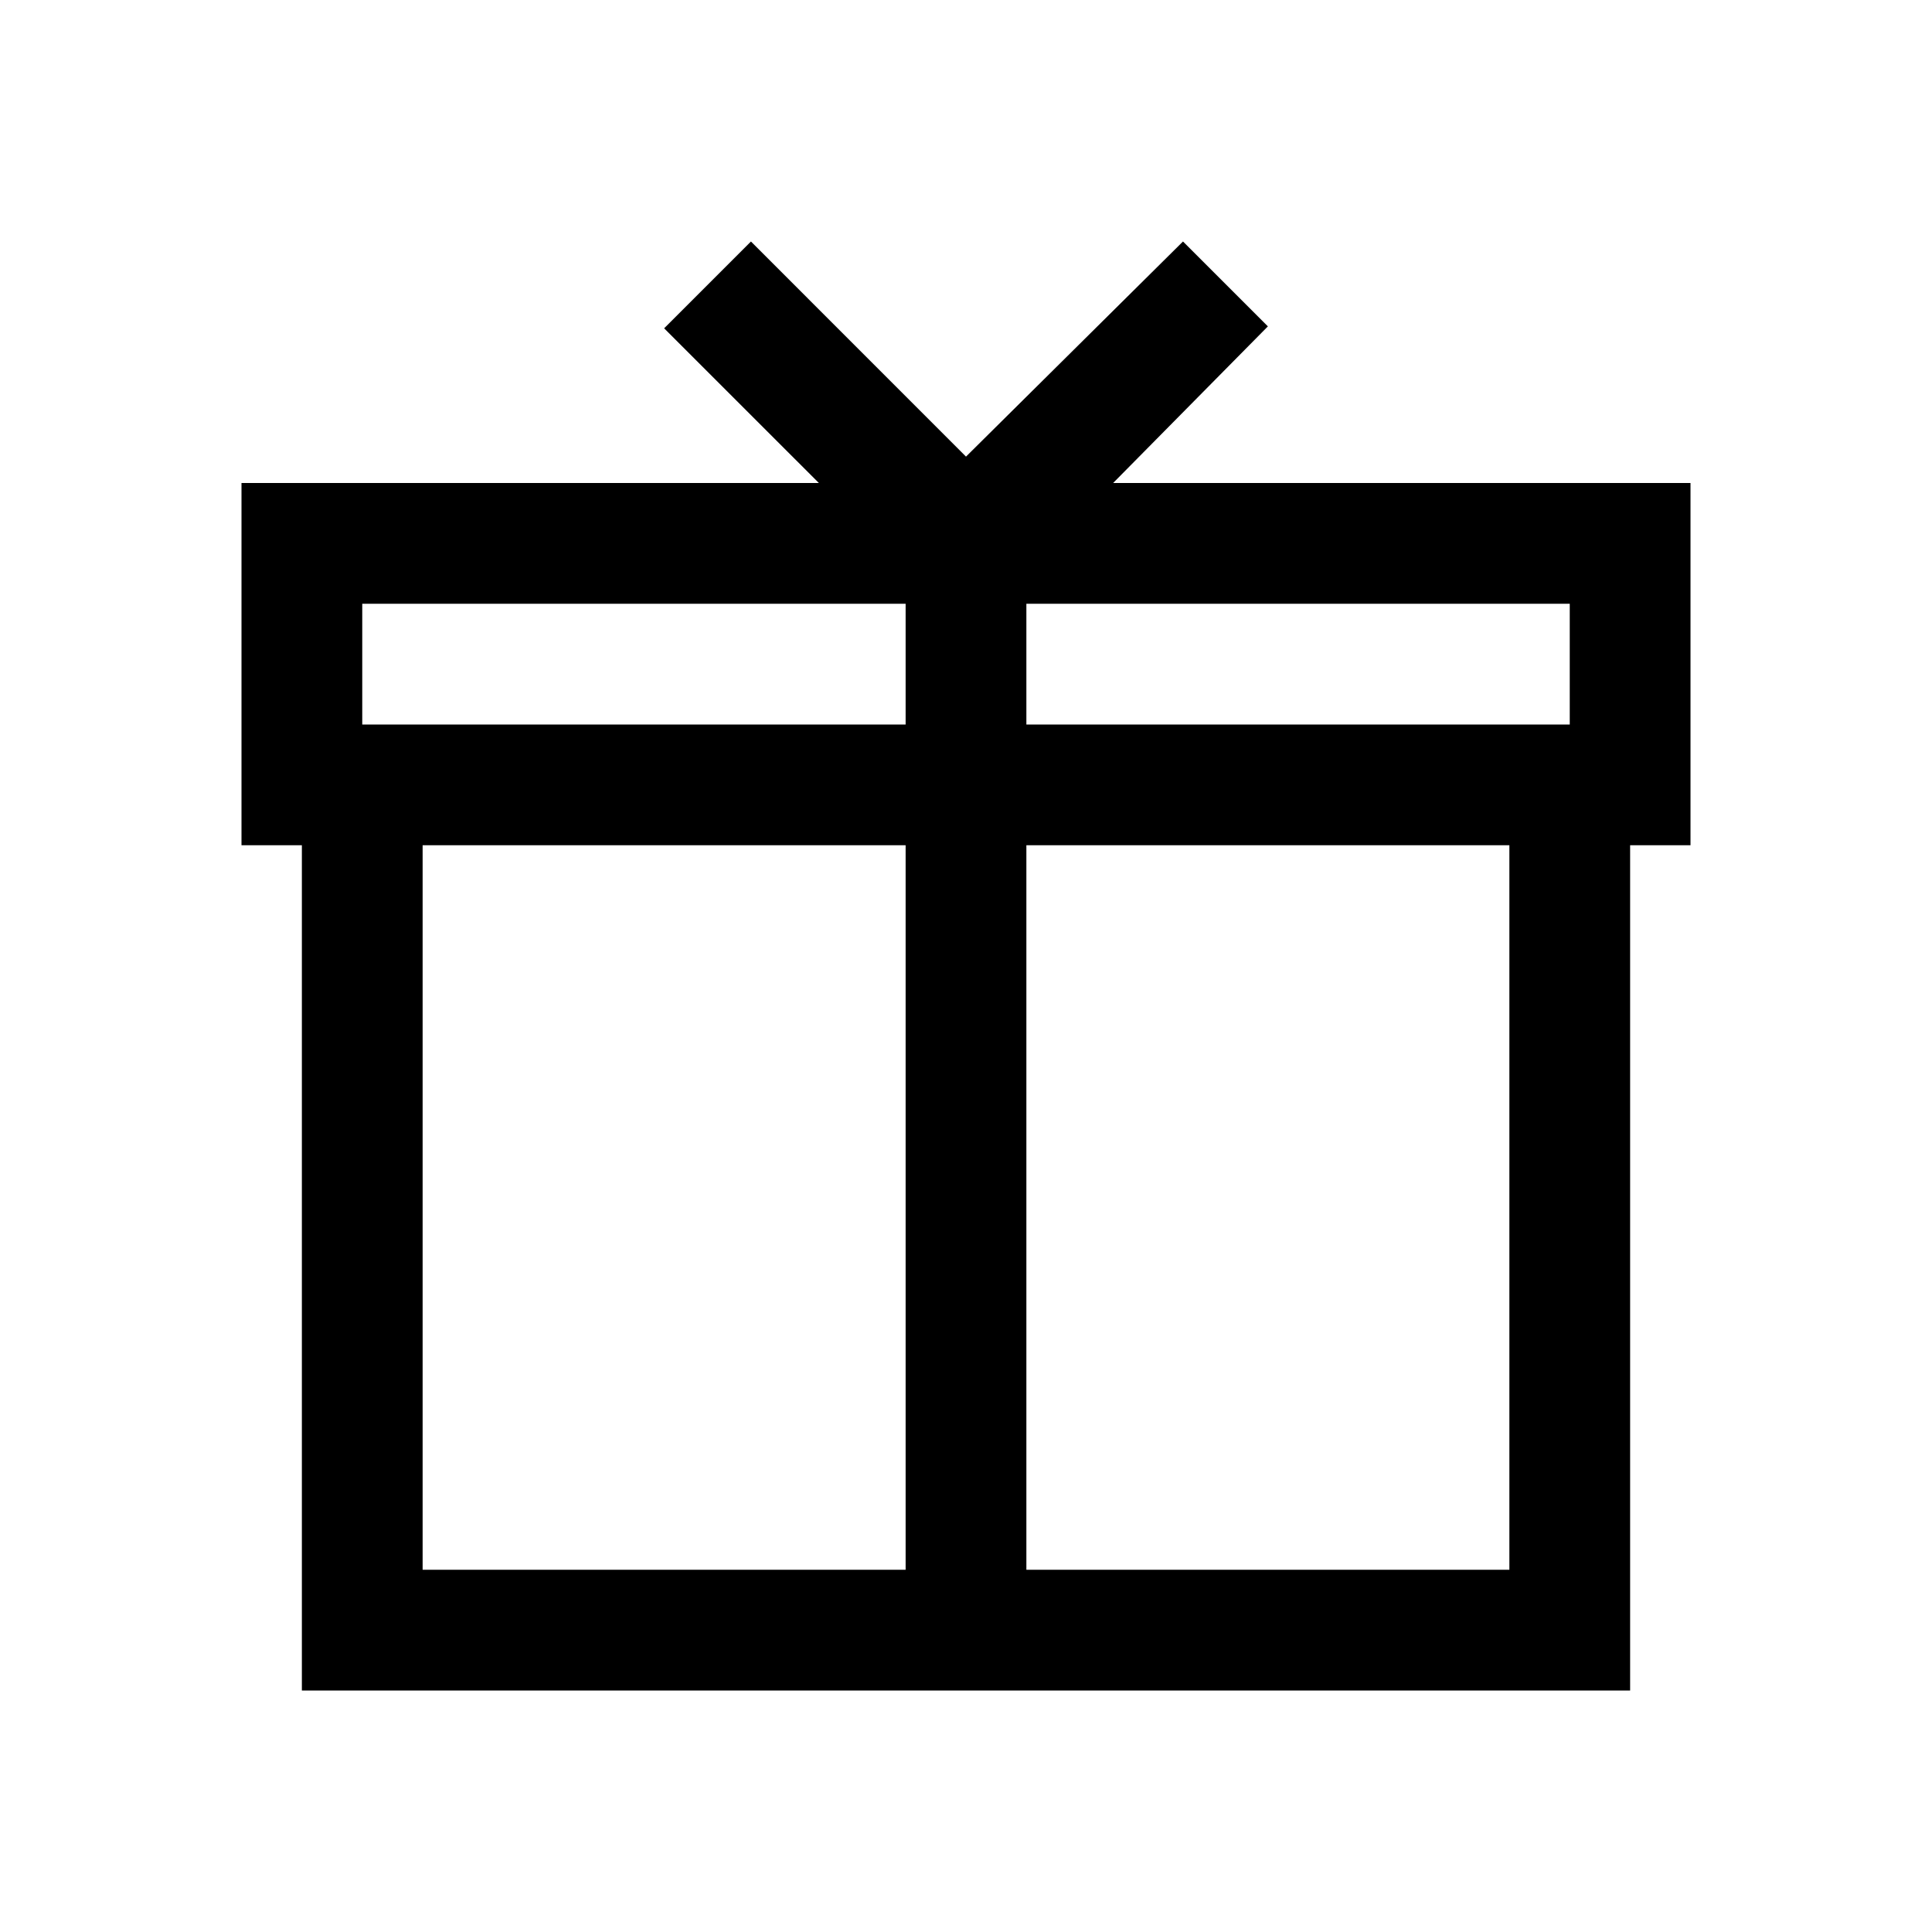 <svg xmlns="http://www.w3.org/2000/svg" viewBox="0 0 32 32"><path d="M12.438 4L11 5.438 13.563 8H4v6h1v14h22V14h1V8h-9.563L21 5.406 19.594 4 16 7.563zM6 10h9v2H6zm11 0h9v2h-9zM7 14h8v12H7zm10 0h8v12h-8z"/></svg>